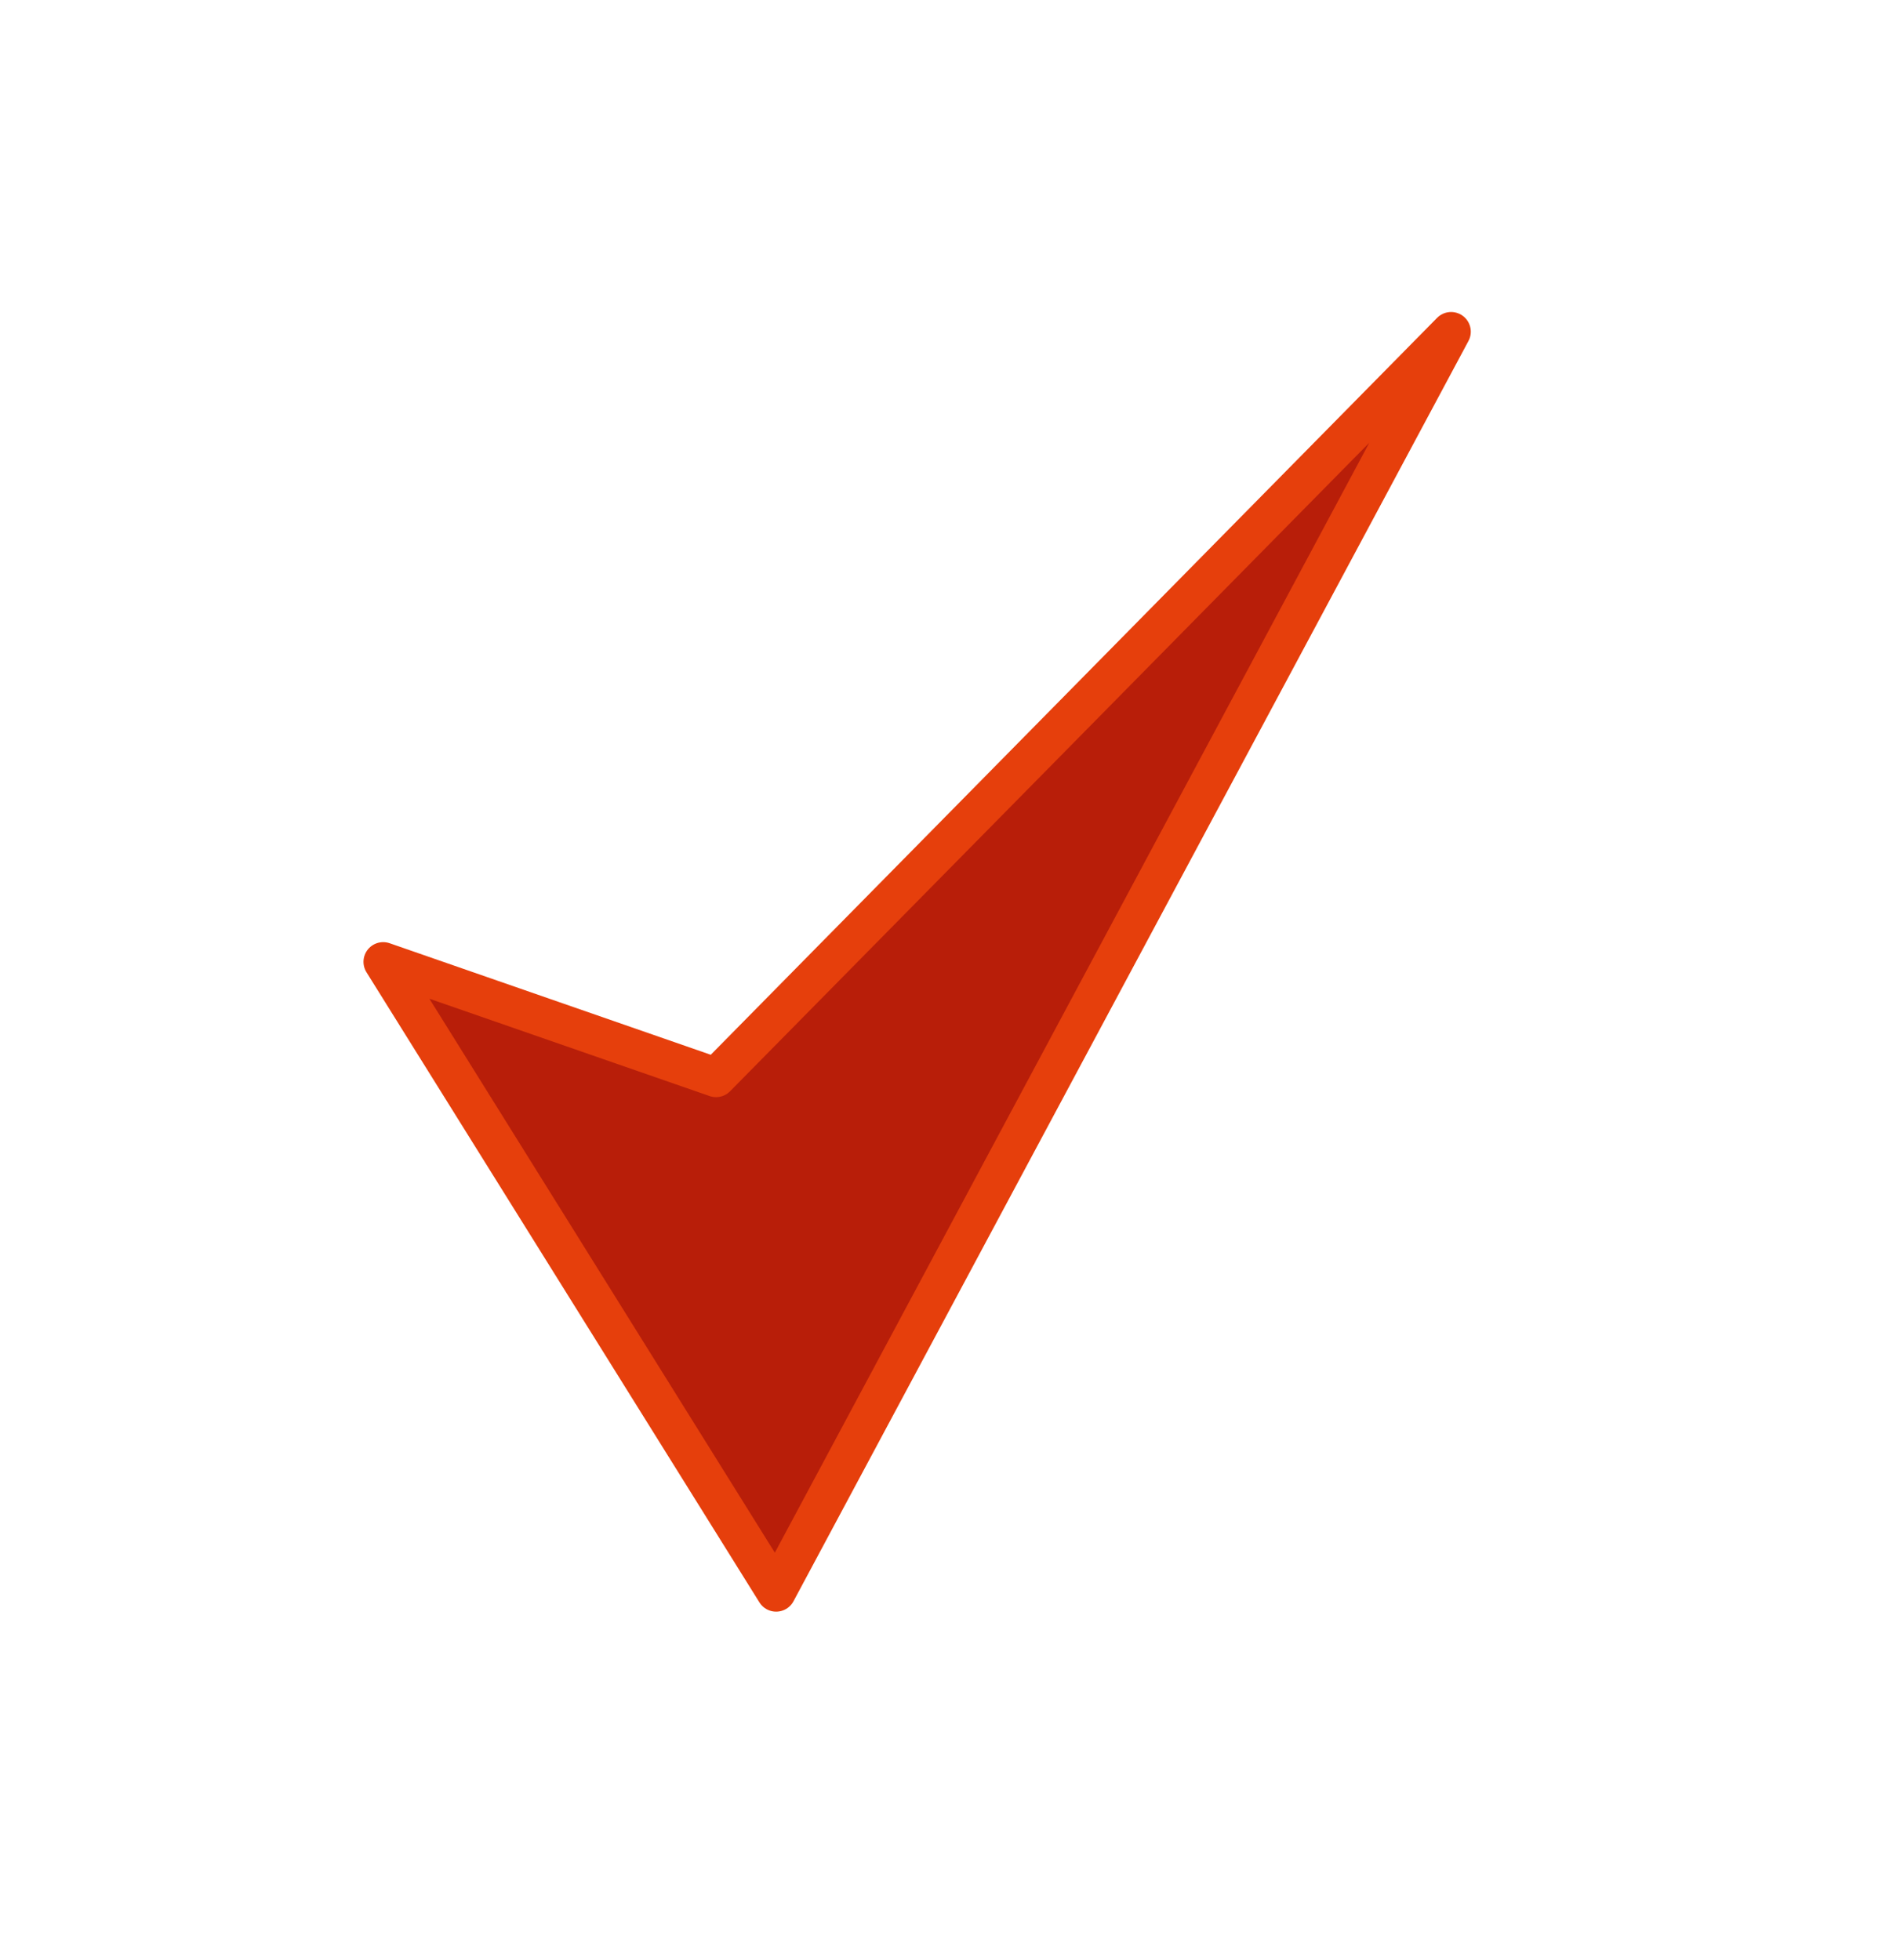 <svg id="fe1e5fe0-5da0-472a-a657-1e66584e595b" data-name="Layer 1" xmlns="http://www.w3.org/2000/svg" width="144.728" height="149.322" viewBox="0 0 144.728 149.322">
  <defs>
    <style>
      .b74f2921-96aa-47e4-af2f-32d0b22b5acd {
        fill: #b81e09;
        stroke: #e63f0c;
        stroke-linecap: round;
        stroke-linejoin: round;
        stroke-width: 3px;
        fill-rule: evenodd;
      }
    </style>
  </defs>
  <title>NeonArtboard 15</title>
  <path class="b74f2921-96aa-47e4-af2f-32d0b22b5acd" d="M29.188-2786.406l29.932,48,51.414-96-55.991,56.849-25.355-8.849Zm0,161.8,29.932,48,51.414-96-55.991,56.849-25.355-8.849Zm0,161.8,29.932,48,51.414-96L54.543-2453.96l-25.355-8.849Zm0,161.8,29.932,48,51.414-96-55.991,56.85-25.355-8.85Zm0,161.8,29.932,48,51.414-96-55.991,56.849-25.355-8.849Zm0,161.8,29.932,48,51.414-96-55.991,56.849-25.355-8.849Zm0,161.8,29.932,48,51.414-96-55.991,56.85-25.355-8.85Zm0,161.8,29.932,48,51.414-96-55.991,56.849-25.355-8.849Zm0,161.8,29.932,48,51.414-96-55.991,56.849-25.355-8.849Zm0,161.8,29.932,48,51.414-96-55.991,56.849-25.355-8.849Zm0,161.8,29.932,48,51.414-96-55.991,56.85-25.355-8.849Zm0,161.8,29.932,48,51.414-96L54.543-997.784l-25.355-8.849Zm0,161.8,29.932,48,51.414-96L54.543-835.987l-25.355-8.849Zm0,161.8,29.932,48,51.414-96-55.991,56.85-25.355-8.85Zm0,161.8,29.932,48,51.414-96-55.991,56.85-25.355-8.849Zm0,161.8,29.932,48,51.414-96L54.543-350.595l-25.355-8.849Zm0,161.8,29.932,48,51.414-96L54.543-188.8l-25.355-8.85Zm0,270.872,29.932,48,51.414-96L54.543,82.074Z"/>
</svg>
